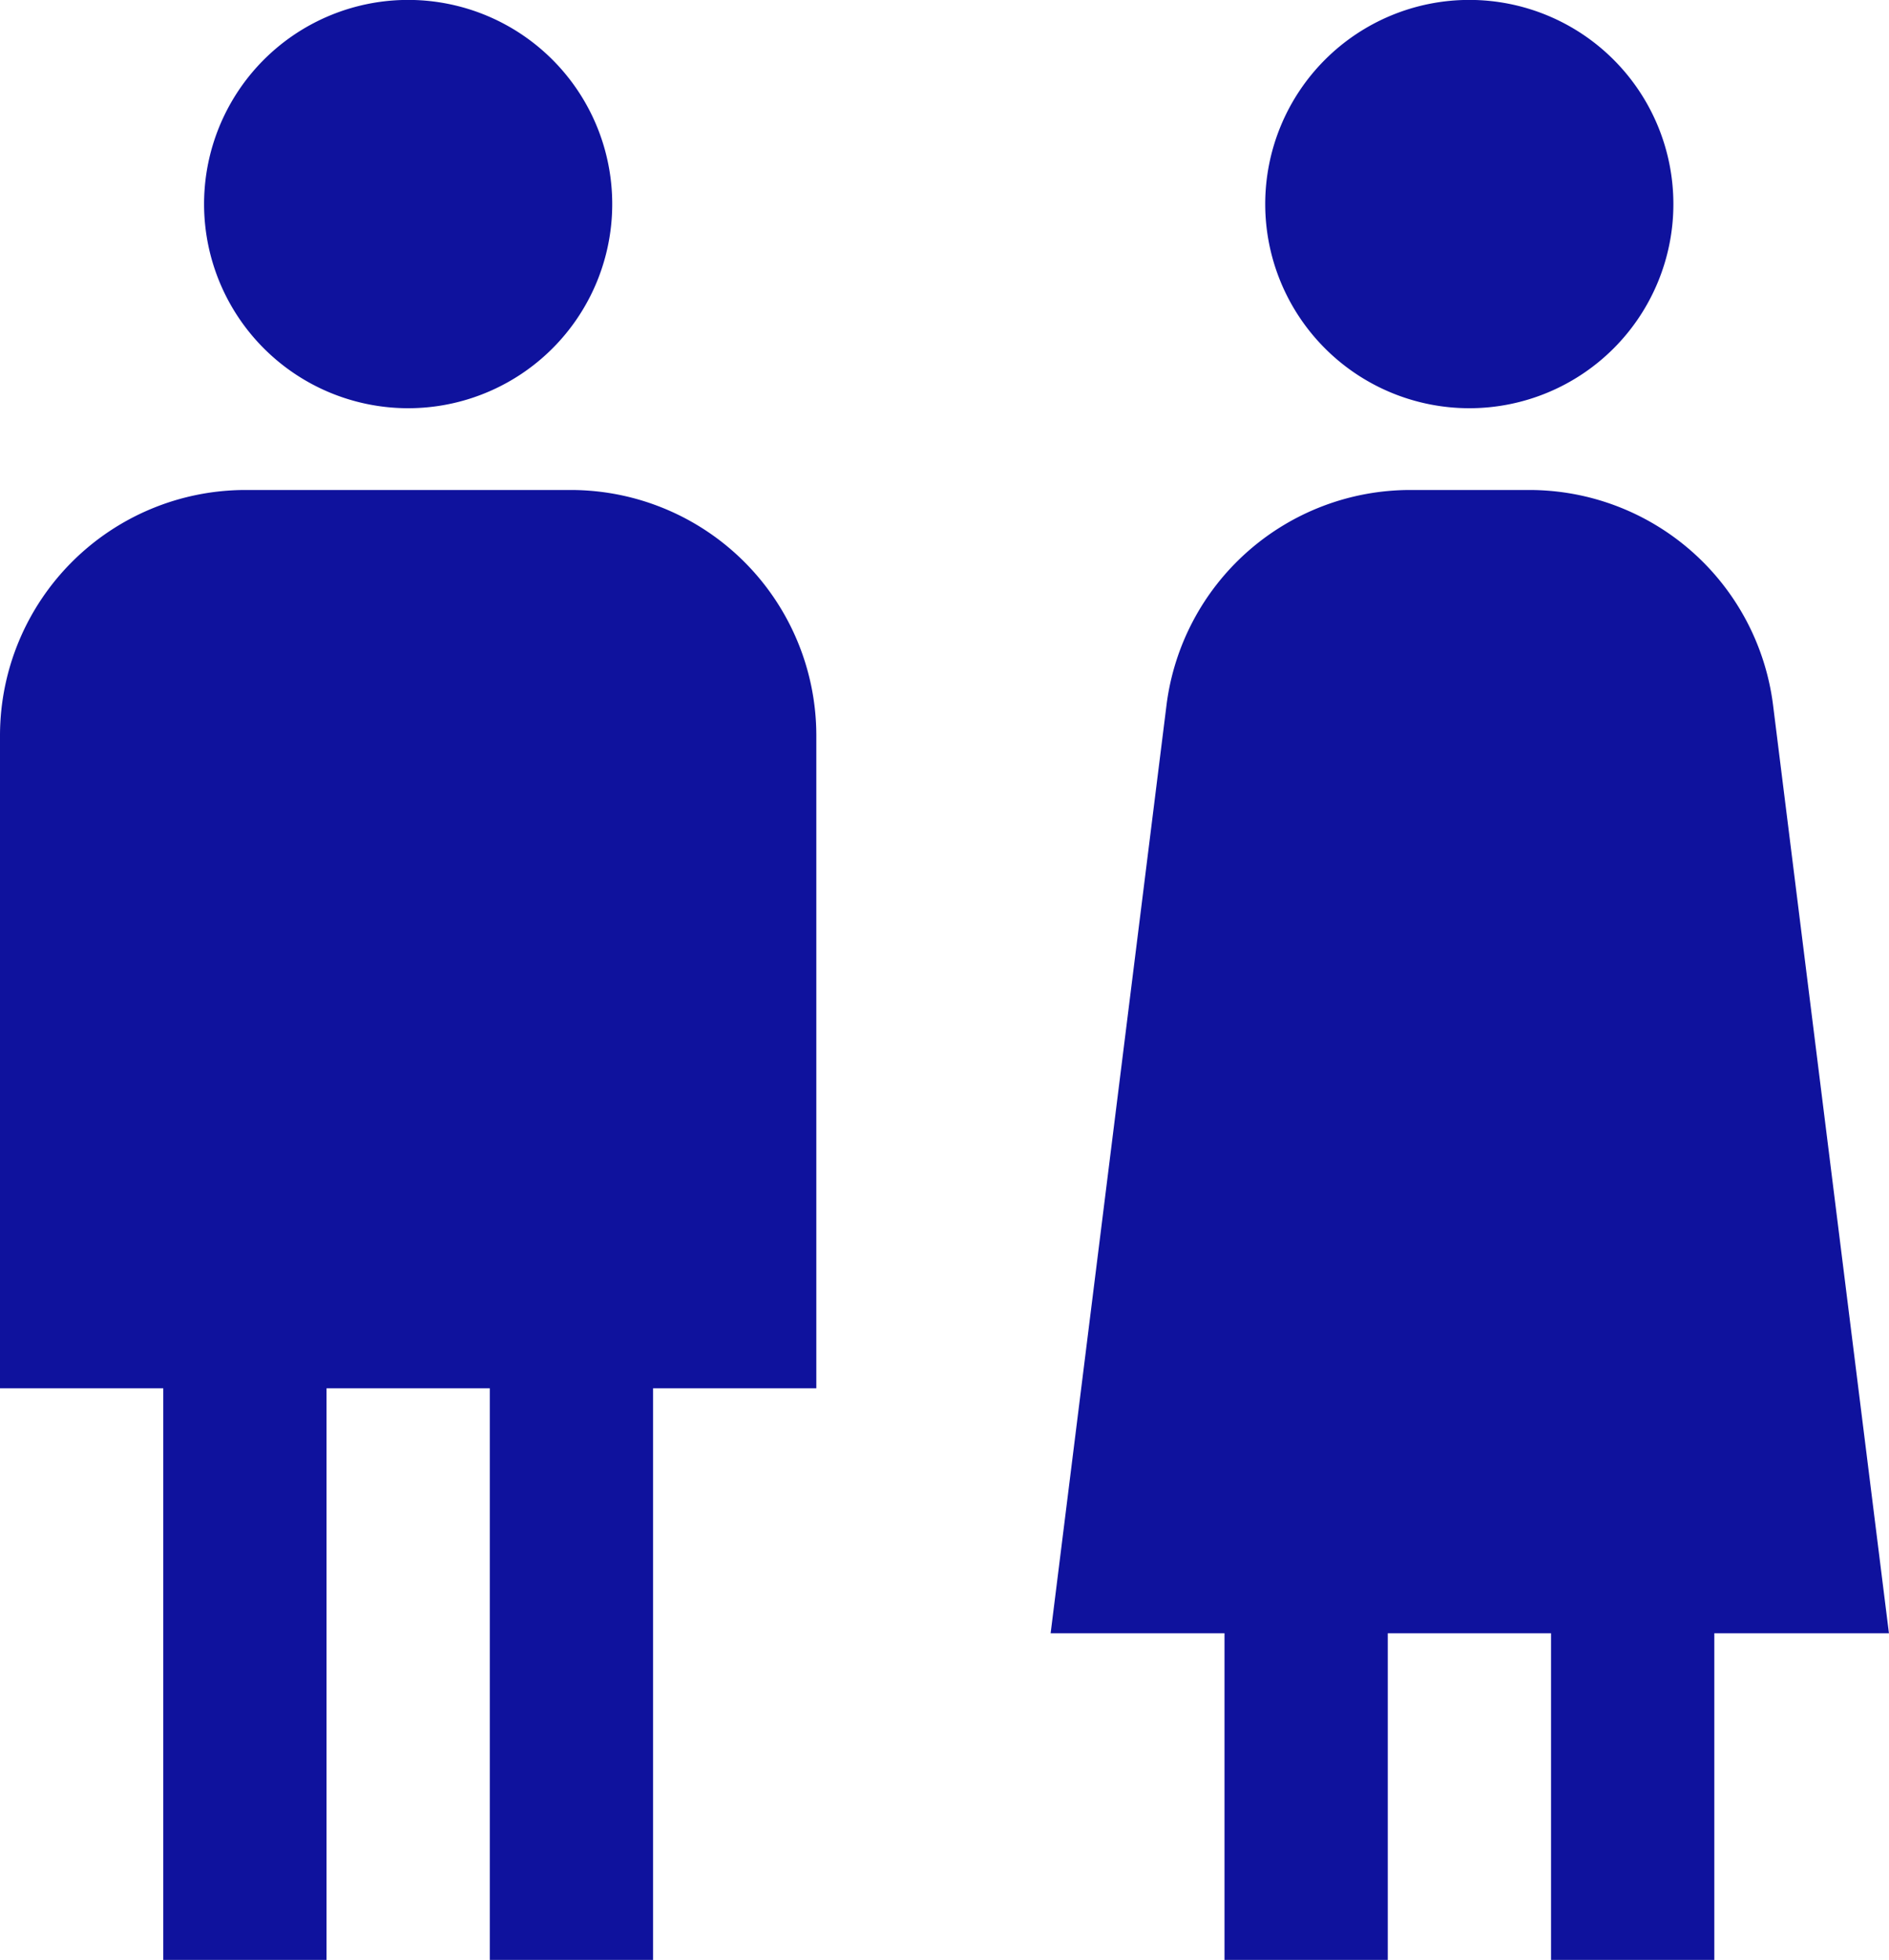 <svg xmlns="http://www.w3.org/2000/svg" width="92.119" height="95.542" viewBox="0 0 92.119 95.542">
  <path id="fi-ss-people" d="M9.952,9.952A9.952,9.952,0,1,1,19.9,19.9,9.956,9.956,0,0,1,9.952,9.952ZM39.809,35.828V67.676H31.847V95.542H23.886V67.676H15.924V95.542H7.962V67.676H0V35.828A11.978,11.978,0,0,1,11.943,23.886H27.867A11.978,11.978,0,0,1,39.809,35.828ZM71.657,19.9A9.952,9.952,0,1,0,61.7,9.952,9.956,9.956,0,0,0,71.657,19.9ZM83.6,79.619V95.542H75.638V79.619H67.676V95.542H59.714V79.619H51.235l5.653-45.263a11.983,11.983,0,0,1,11.863-10.47H74.6a11.983,11.983,0,0,1,11.863,10.47l5.653,45.263H83.639Z" fill="#0f129d"/>
</svg>
